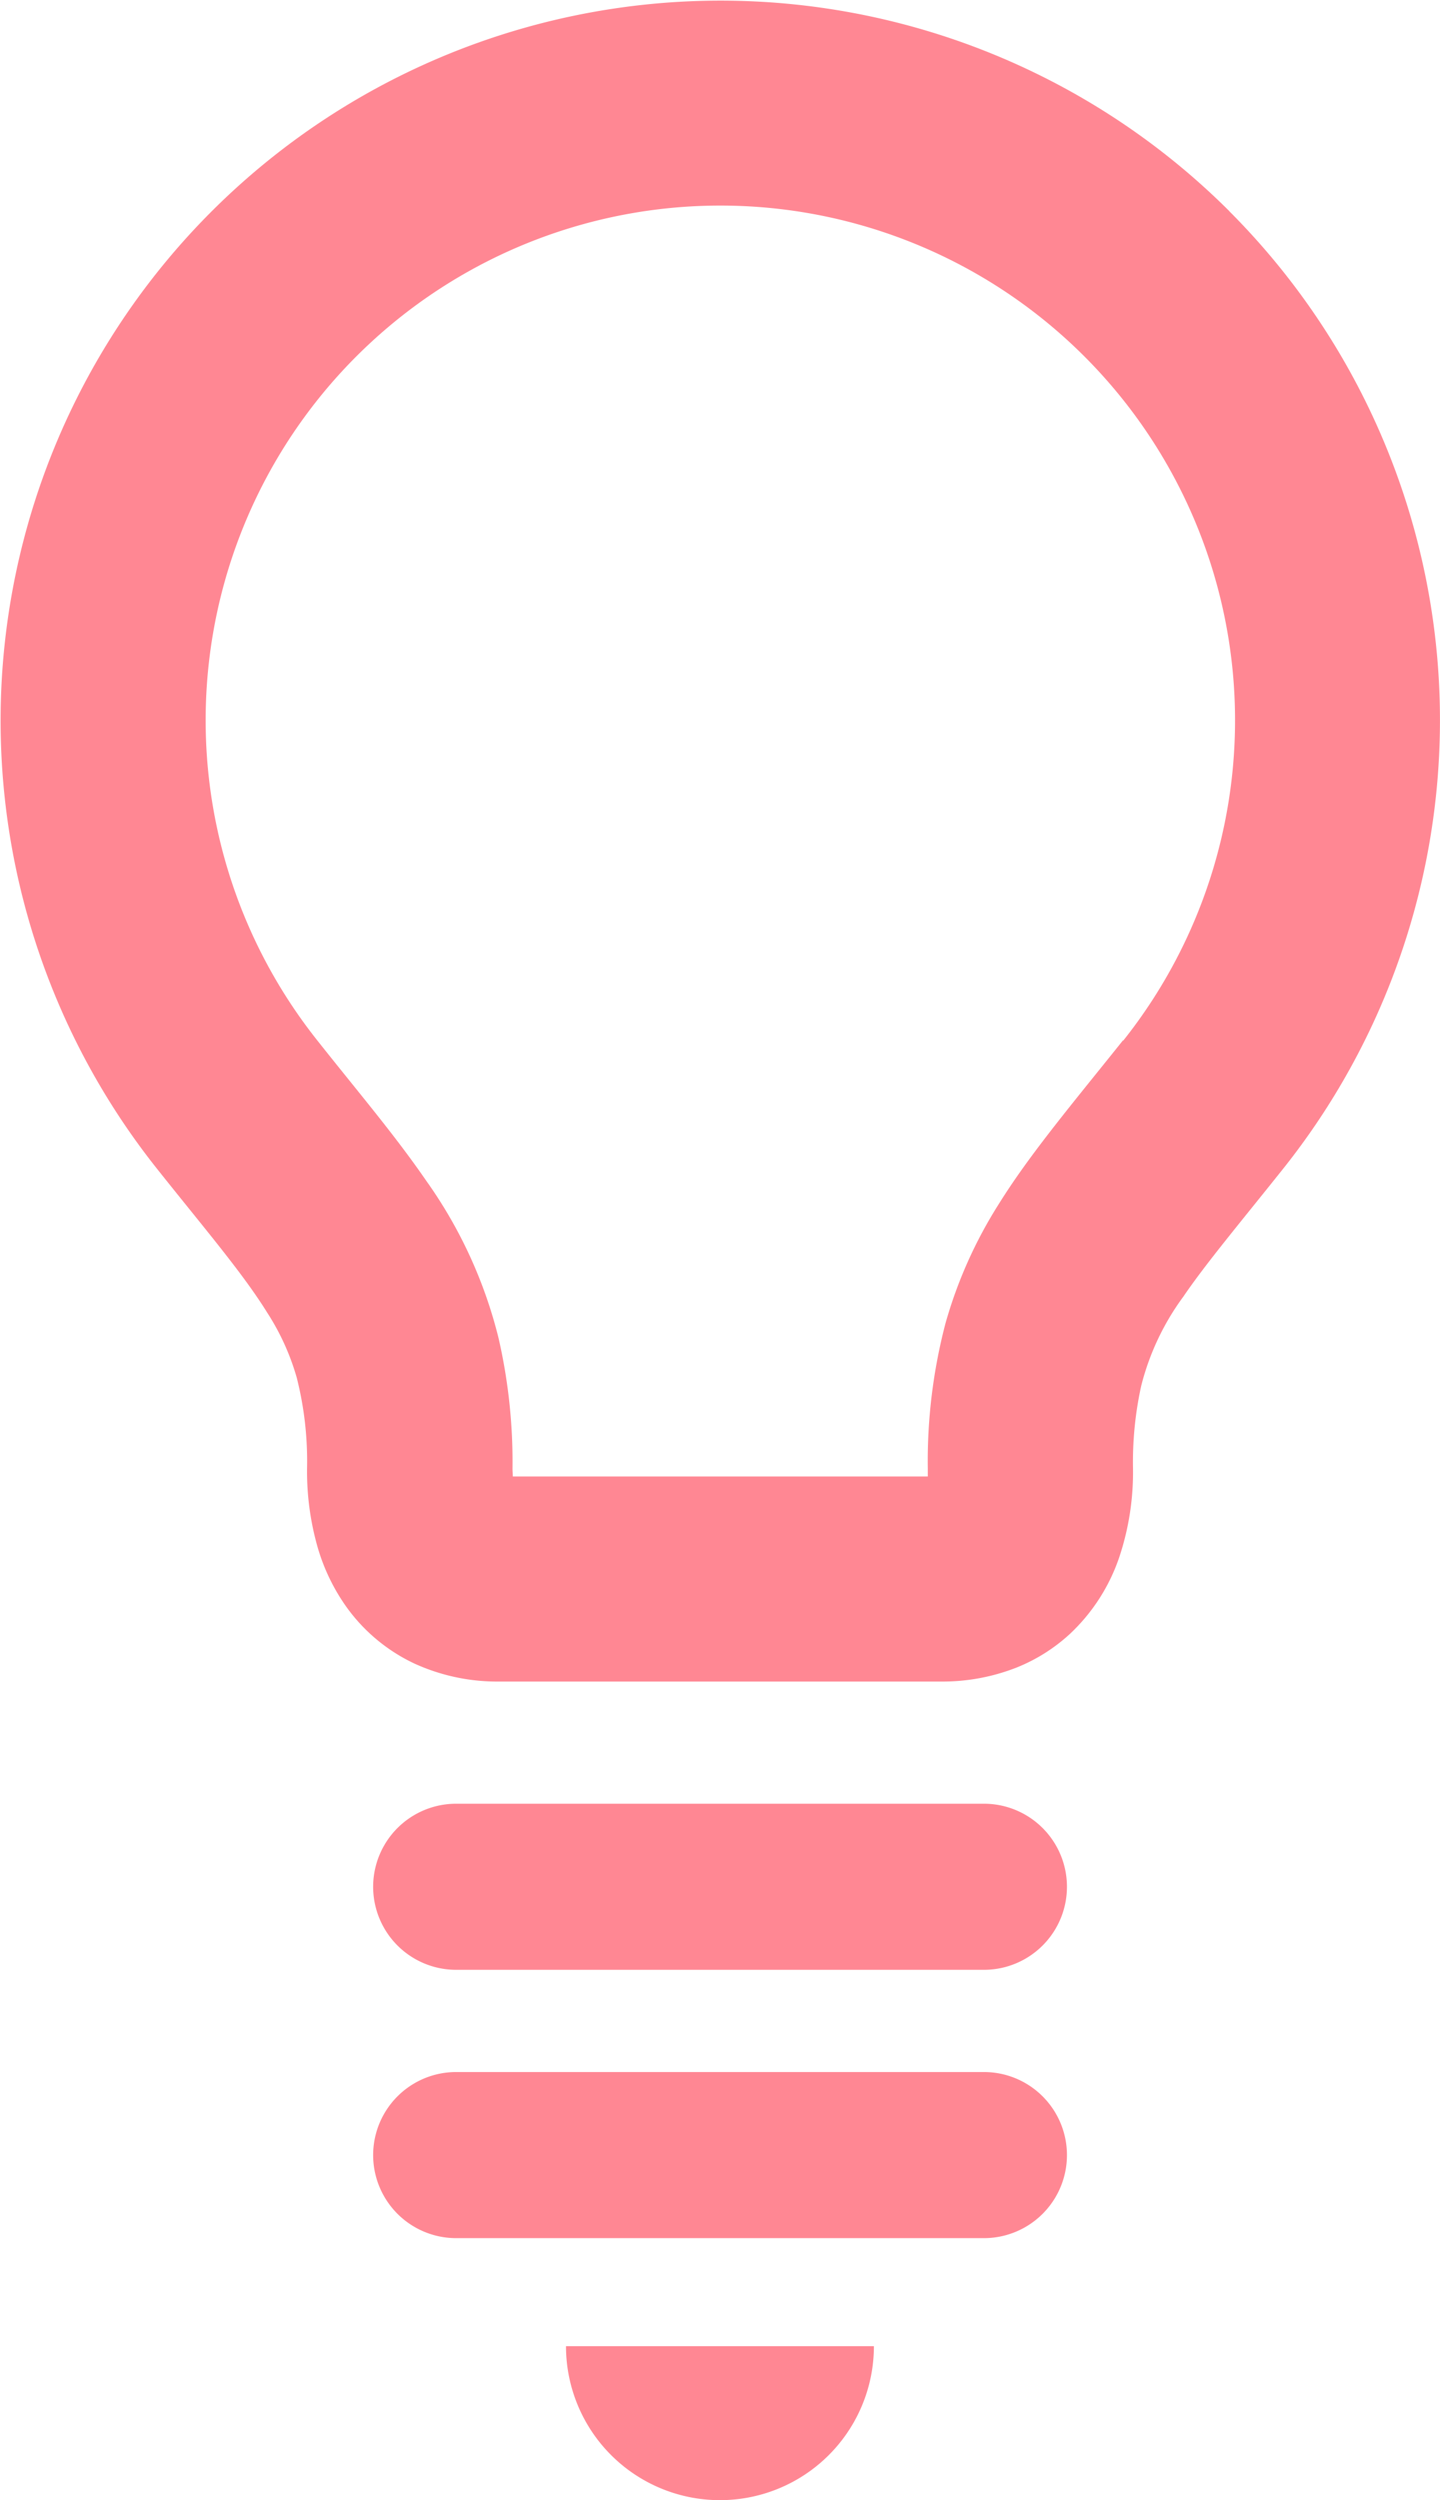 <svg xmlns="http://www.w3.org/2000/svg" width="28.8" height="50" viewBox="0 0 28.8 50"><g transform="translate(-108.546)"><path d="M133.128,4.218a14.4,14.4,0,0,0-21.449,19.147c.577.726,1.076,1.329,1.474,1.846.3.388.542.726.734,1.035a4.833,4.833,0,0,1,.594,1.306,6.792,6.792,0,0,1,.206,1.816,5.523,5.523,0,0,0,.209,1.566,3.96,3.96,0,0,0,.513,1.108,3.507,3.507,0,0,0,1.425,1.227,3.983,3.983,0,0,0,1.7.36h8.83a4.049,4.049,0,0,0,1.511-.279,3.484,3.484,0,0,0,1.062-.667,3.751,3.751,0,0,0,1-1.558,5.36,5.36,0,0,0,.269-1.756,7.085,7.085,0,0,1,.165-1.657,5.119,5.119,0,0,1,.844-1.784c.45-.661,1.131-1.472,2-2.562a14.4,14.4,0,0,0-1.088-19.147Zm-2.123,16.589c-.554.693-1.053,1.3-1.515,1.9-.345.449-.67.894-.967,1.37a9.027,9.027,0,0,0-1.067,2.387,10.86,10.86,0,0,0-.354,2.908q0,.087,0,.156h-8.3c0-.046-.006-.1-.006-.156a11.074,11.074,0,0,0-.279-2.612,9.242,9.242,0,0,0-1.448-3.149c-.633-.919-1.349-1.758-2.174-2.8a10.294,10.294,0,1,1,16.116,0Z" transform="translate(0 0)" fill="#ff8793"/><path d="M227.547,483.548a3.079,3.079,0,0,0,3.079-3.079h-6.158A3.079,3.079,0,0,0,227.547,483.548Z" transform="translate(-104.602 -433.548)" fill="#ff8793"/><path d="M197.169,369.375H186.615a1.661,1.661,0,1,0,0,3.322h10.554a1.661,1.661,0,1,0,0-3.322Z" transform="translate(-68.945 -333.303)" fill="#ff8793"/><path d="M197.169,424.3H186.615a1.661,1.661,0,1,0,0,3.322h10.554a1.661,1.661,0,1,0,0-3.322Z" transform="translate(-68.945 -382.862)" fill="#ff8793"/></g></svg>
